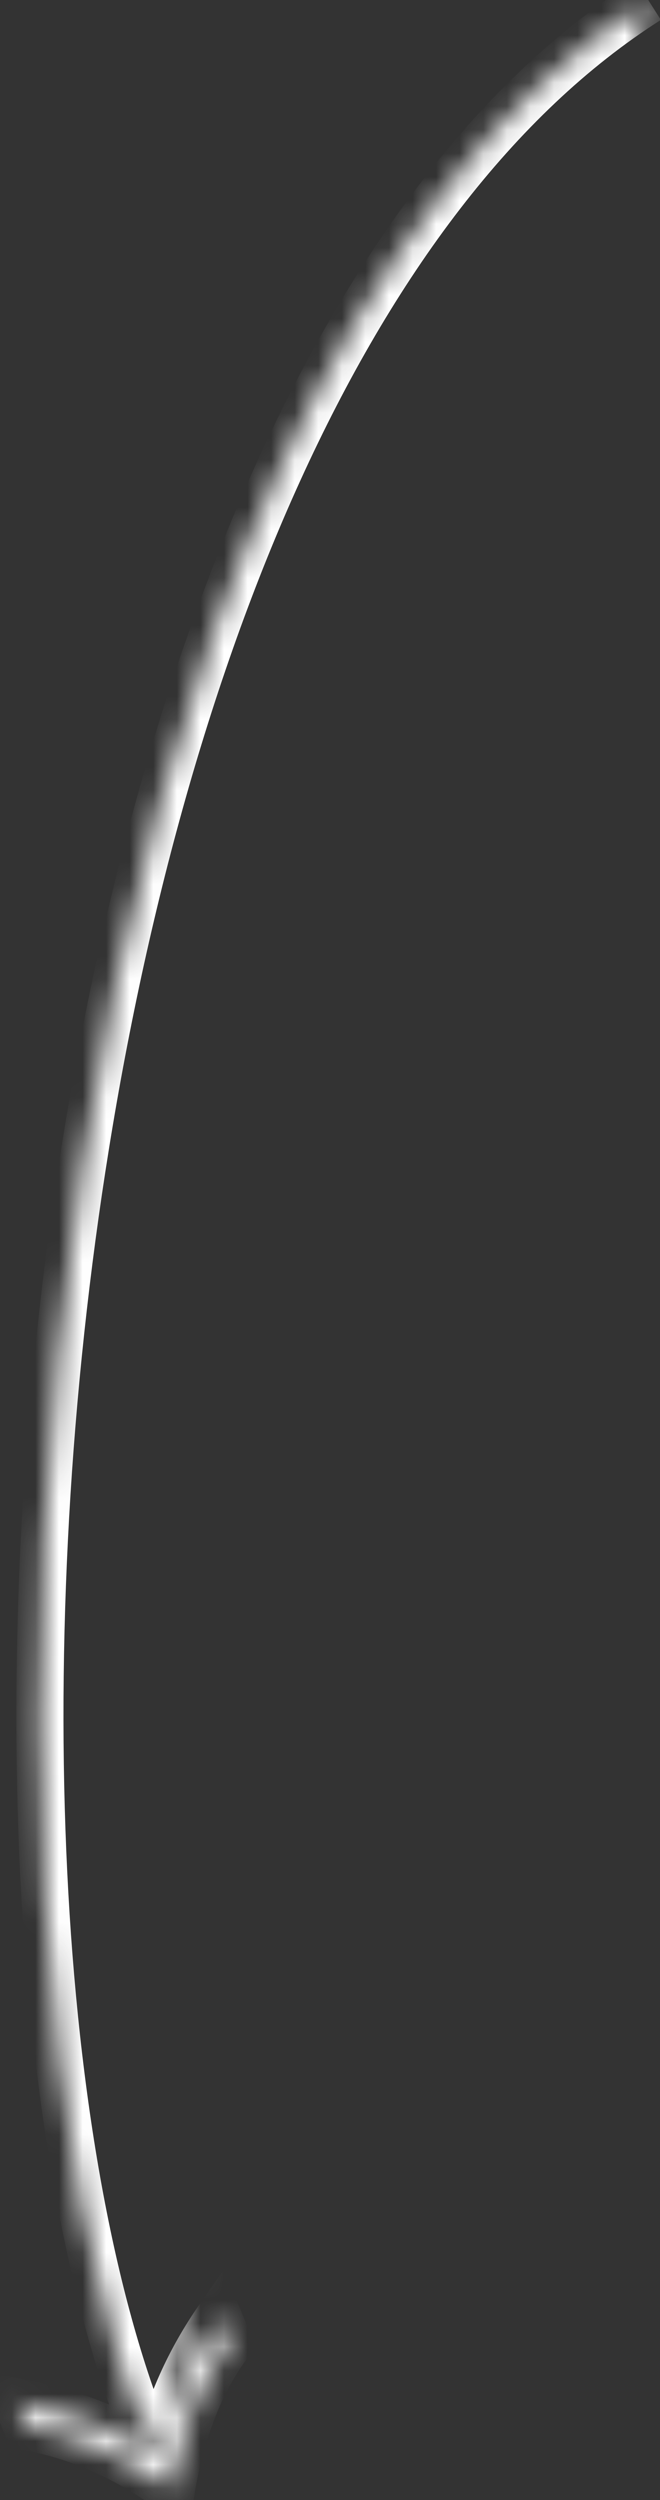 <?xml version="1.0" encoding="UTF-8"?> <svg xmlns="http://www.w3.org/2000/svg" width="28" height="106" viewBox="0 0 28 106" fill="none"><rect x="0" y="0" width="28" height="106" fill="#333333" stroke="none"/><mask id="path-1-inside-1_537_1645" fill="white"><path d="M27.501 0C1.501 16.5 -3.546 80.753 6.532 104.102Z"></path><path d="M9.711 99.364C8.365 101.158 7.633 103.383 7.266 105.58C5.463 104.253 3.357 103.282 1.15 102.889L0.711 101.836C2.863 102.248 4.886 102.971 6.68 104.161C7.129 102.055 8.045 100.05 9.271 98.292L9.711 99.364Z"></path></mask><path d="M9.711 99.364L10.511 99.964L10.852 99.509L10.636 98.984L9.711 99.364ZM7.266 105.58L6.674 106.386L7.985 107.351L8.253 105.745L7.266 105.58ZM1.15 102.889L0.228 103.274L0.438 103.777L0.975 103.873L1.15 102.889ZM0.711 101.836L0.899 100.854L-0.929 100.504L-0.212 102.221L0.711 101.836ZM6.68 104.161L6.128 104.995L7.352 105.807L7.658 104.37L6.68 104.161ZM9.271 98.292L10.197 97.913L9.501 96.217L8.451 97.72L9.271 98.292ZM26.965 -0.844C20.238 3.425 14.943 10.727 10.929 19.528C6.909 28.342 4.135 38.744 2.499 49.33C0.863 59.919 0.36 70.725 0.902 80.362C1.443 89.982 3.029 98.508 5.614 104.498L7.451 103.706C4.997 98.022 3.434 89.76 2.899 80.25C2.365 70.757 2.86 60.09 4.476 49.635C6.092 39.177 8.825 28.962 12.749 20.358C16.678 11.742 21.764 4.825 28.037 0.844L26.965 -0.844ZM8.911 98.764C7.436 100.731 6.662 103.126 6.28 105.416L8.253 105.745C8.604 103.64 9.294 101.586 10.511 99.964L8.911 98.764ZM7.859 104.775C5.947 103.368 3.701 102.328 1.326 101.904L0.975 103.873C3.013 104.237 4.978 105.138 6.674 106.386L7.859 104.775ZM2.073 102.503L1.634 101.45L-0.212 102.221L0.228 103.274L2.073 102.503ZM0.523 102.818C2.577 103.211 4.468 103.894 6.128 104.995L7.233 103.328C5.304 102.048 3.148 101.284 0.899 100.854L0.523 102.818ZM7.658 104.37C8.077 102.407 8.934 100.524 10.091 98.865L8.451 97.72C7.156 99.577 6.181 101.704 5.702 103.953L7.658 104.37ZM8.346 98.672L8.786 99.743L10.636 98.984L10.197 97.913L8.346 98.672Z" fill="white" mask="url(#path-1-inside-1_537_1645)"></path></svg> 
